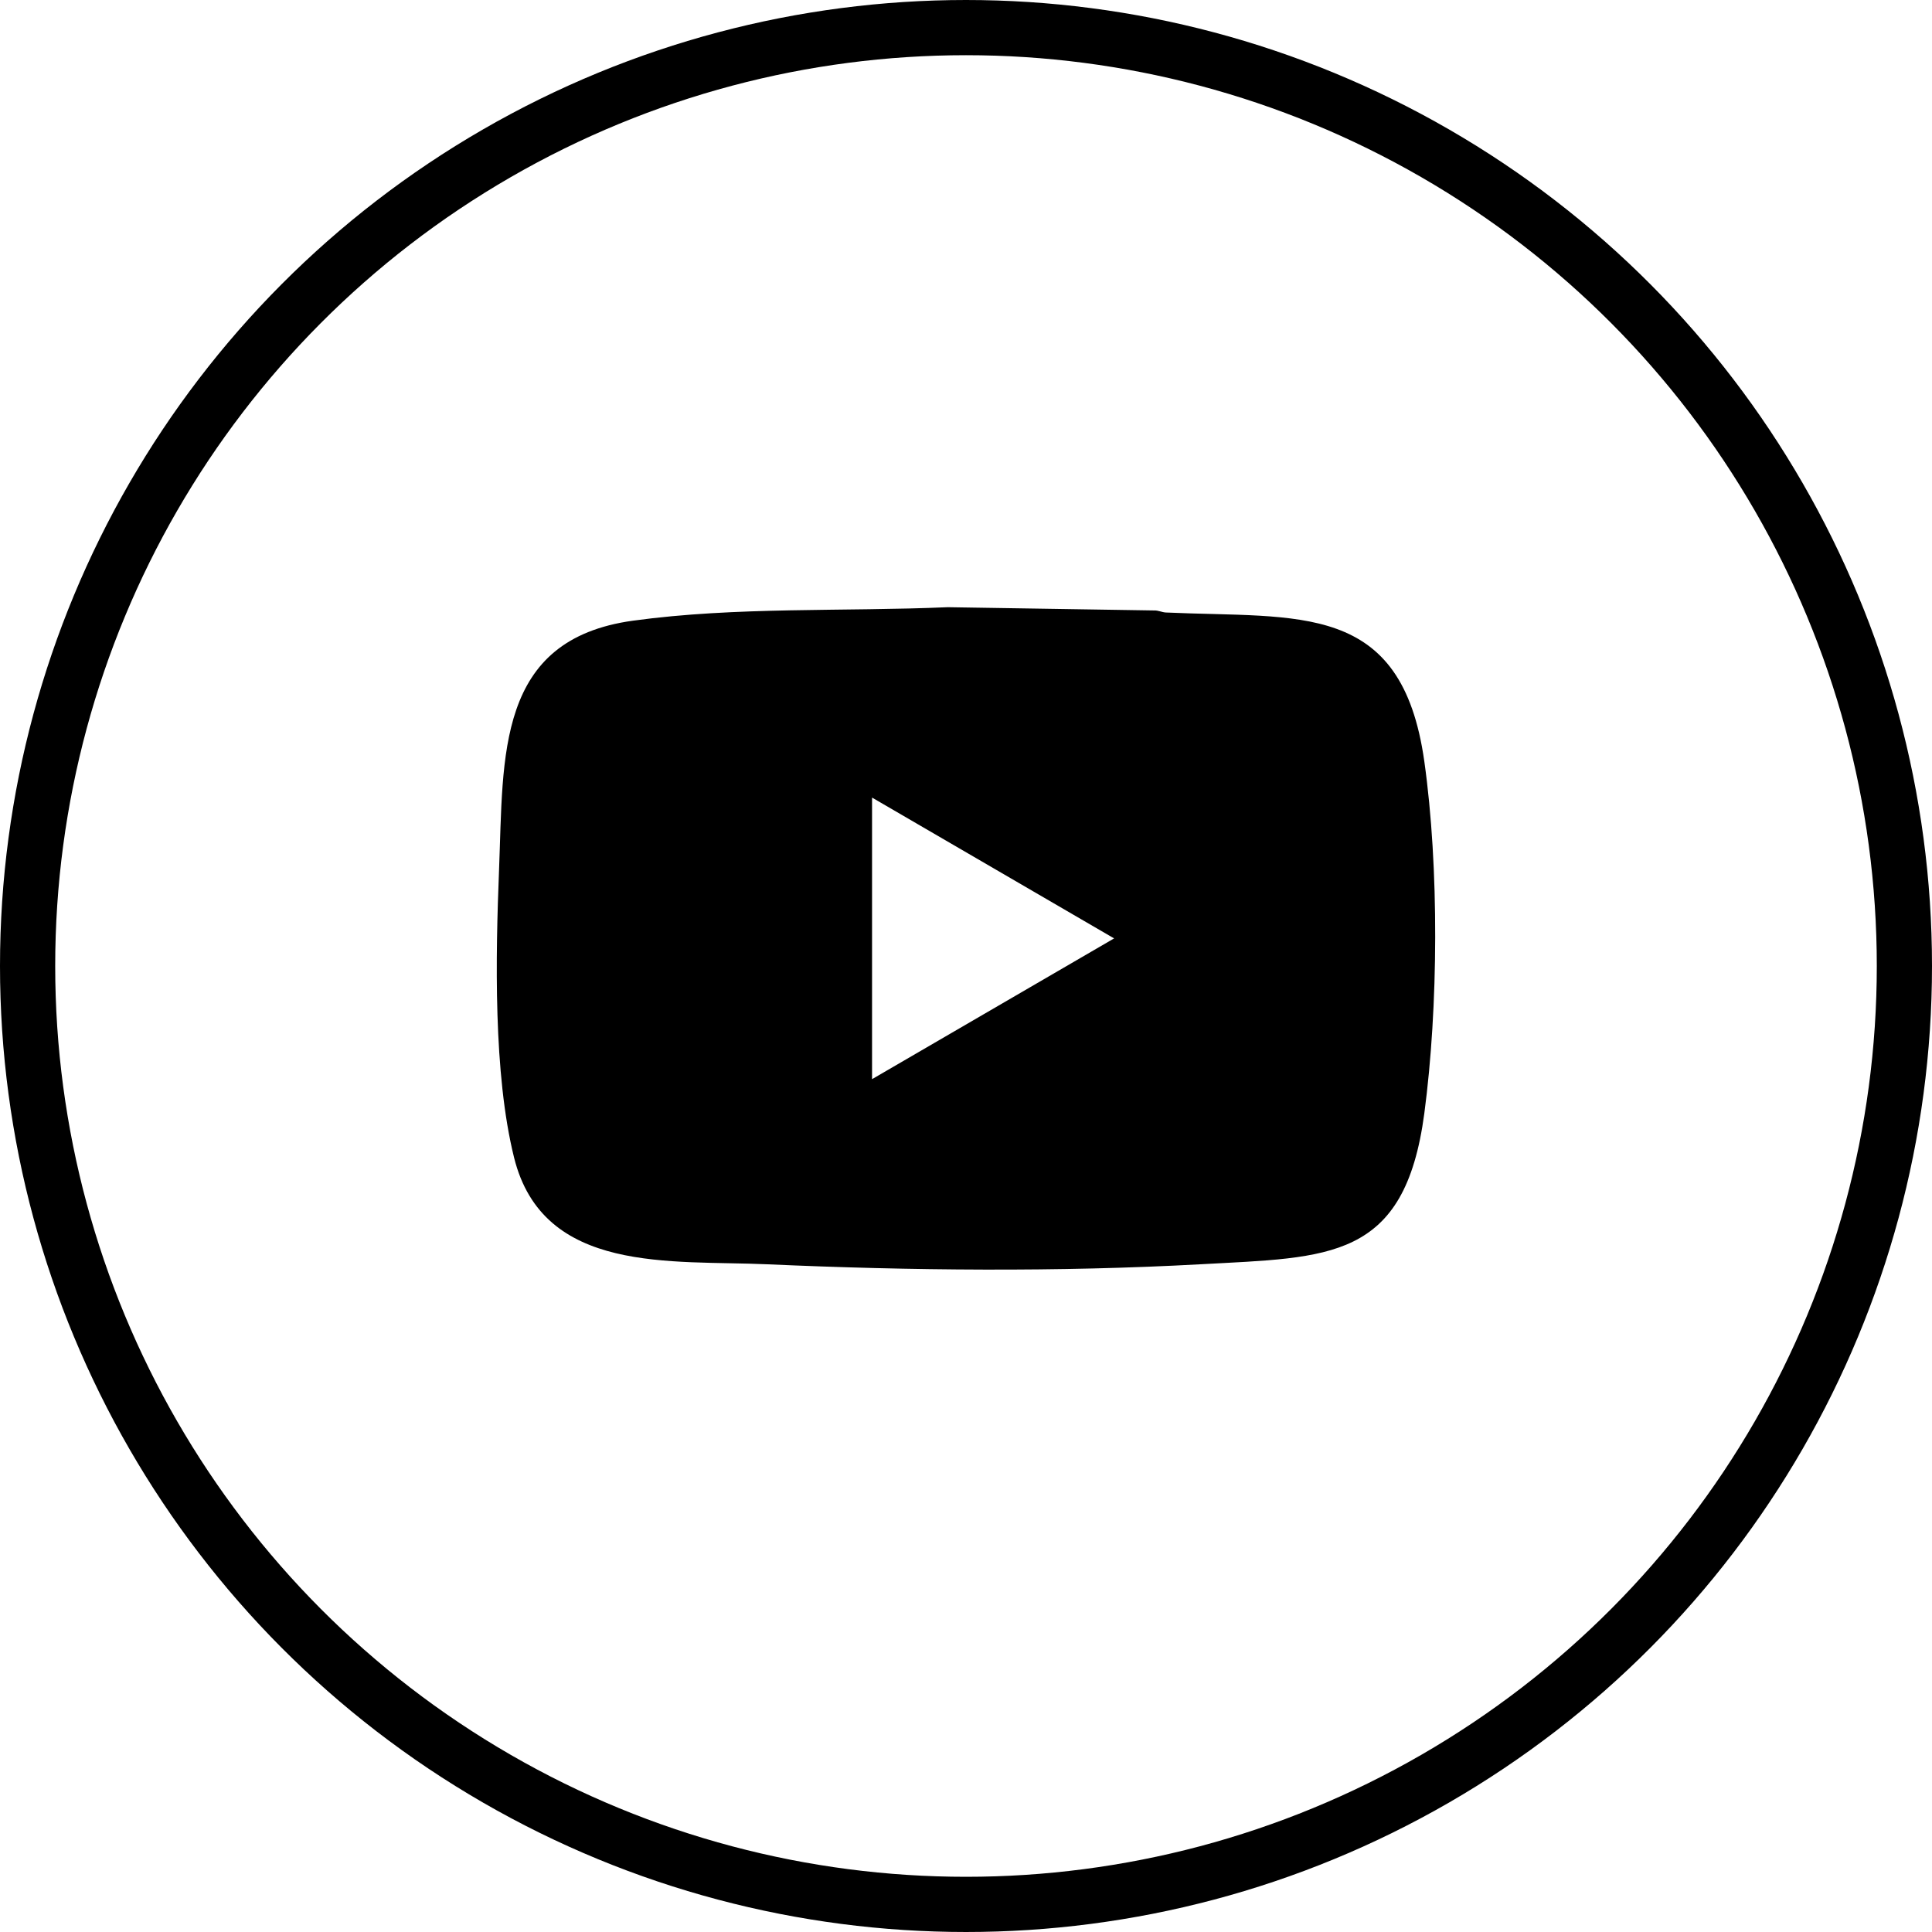 <svg width="35" height="35" viewBox="0 0 35 35" fill="none" xmlns="http://www.w3.org/2000/svg">
<circle cx="17.5" cy="17.5" r="17" stroke="black"/>
<path d="M17.17 11L20.91 11.059C20.983 11.056 21.051 11.093 21.122 11.096C23.535 11.206 25.393 10.877 25.803 13.794C26.073 15.714 26.058 18.247 25.803 20.169C25.448 22.84 24.081 22.775 21.758 22.903C19.178 23.045 16.48 23.019 13.905 22.904C12.166 22.826 9.839 23.089 9.313 20.971C8.935 19.449 8.979 17.322 9.041 15.751C9.122 13.698 8.984 11.585 11.469 11.244C13.339 10.988 15.29 11.082 17.17 11ZM15.798 19.55L20.183 17L15.798 14.449V19.55V19.55Z" fill="black"/>
</svg>

